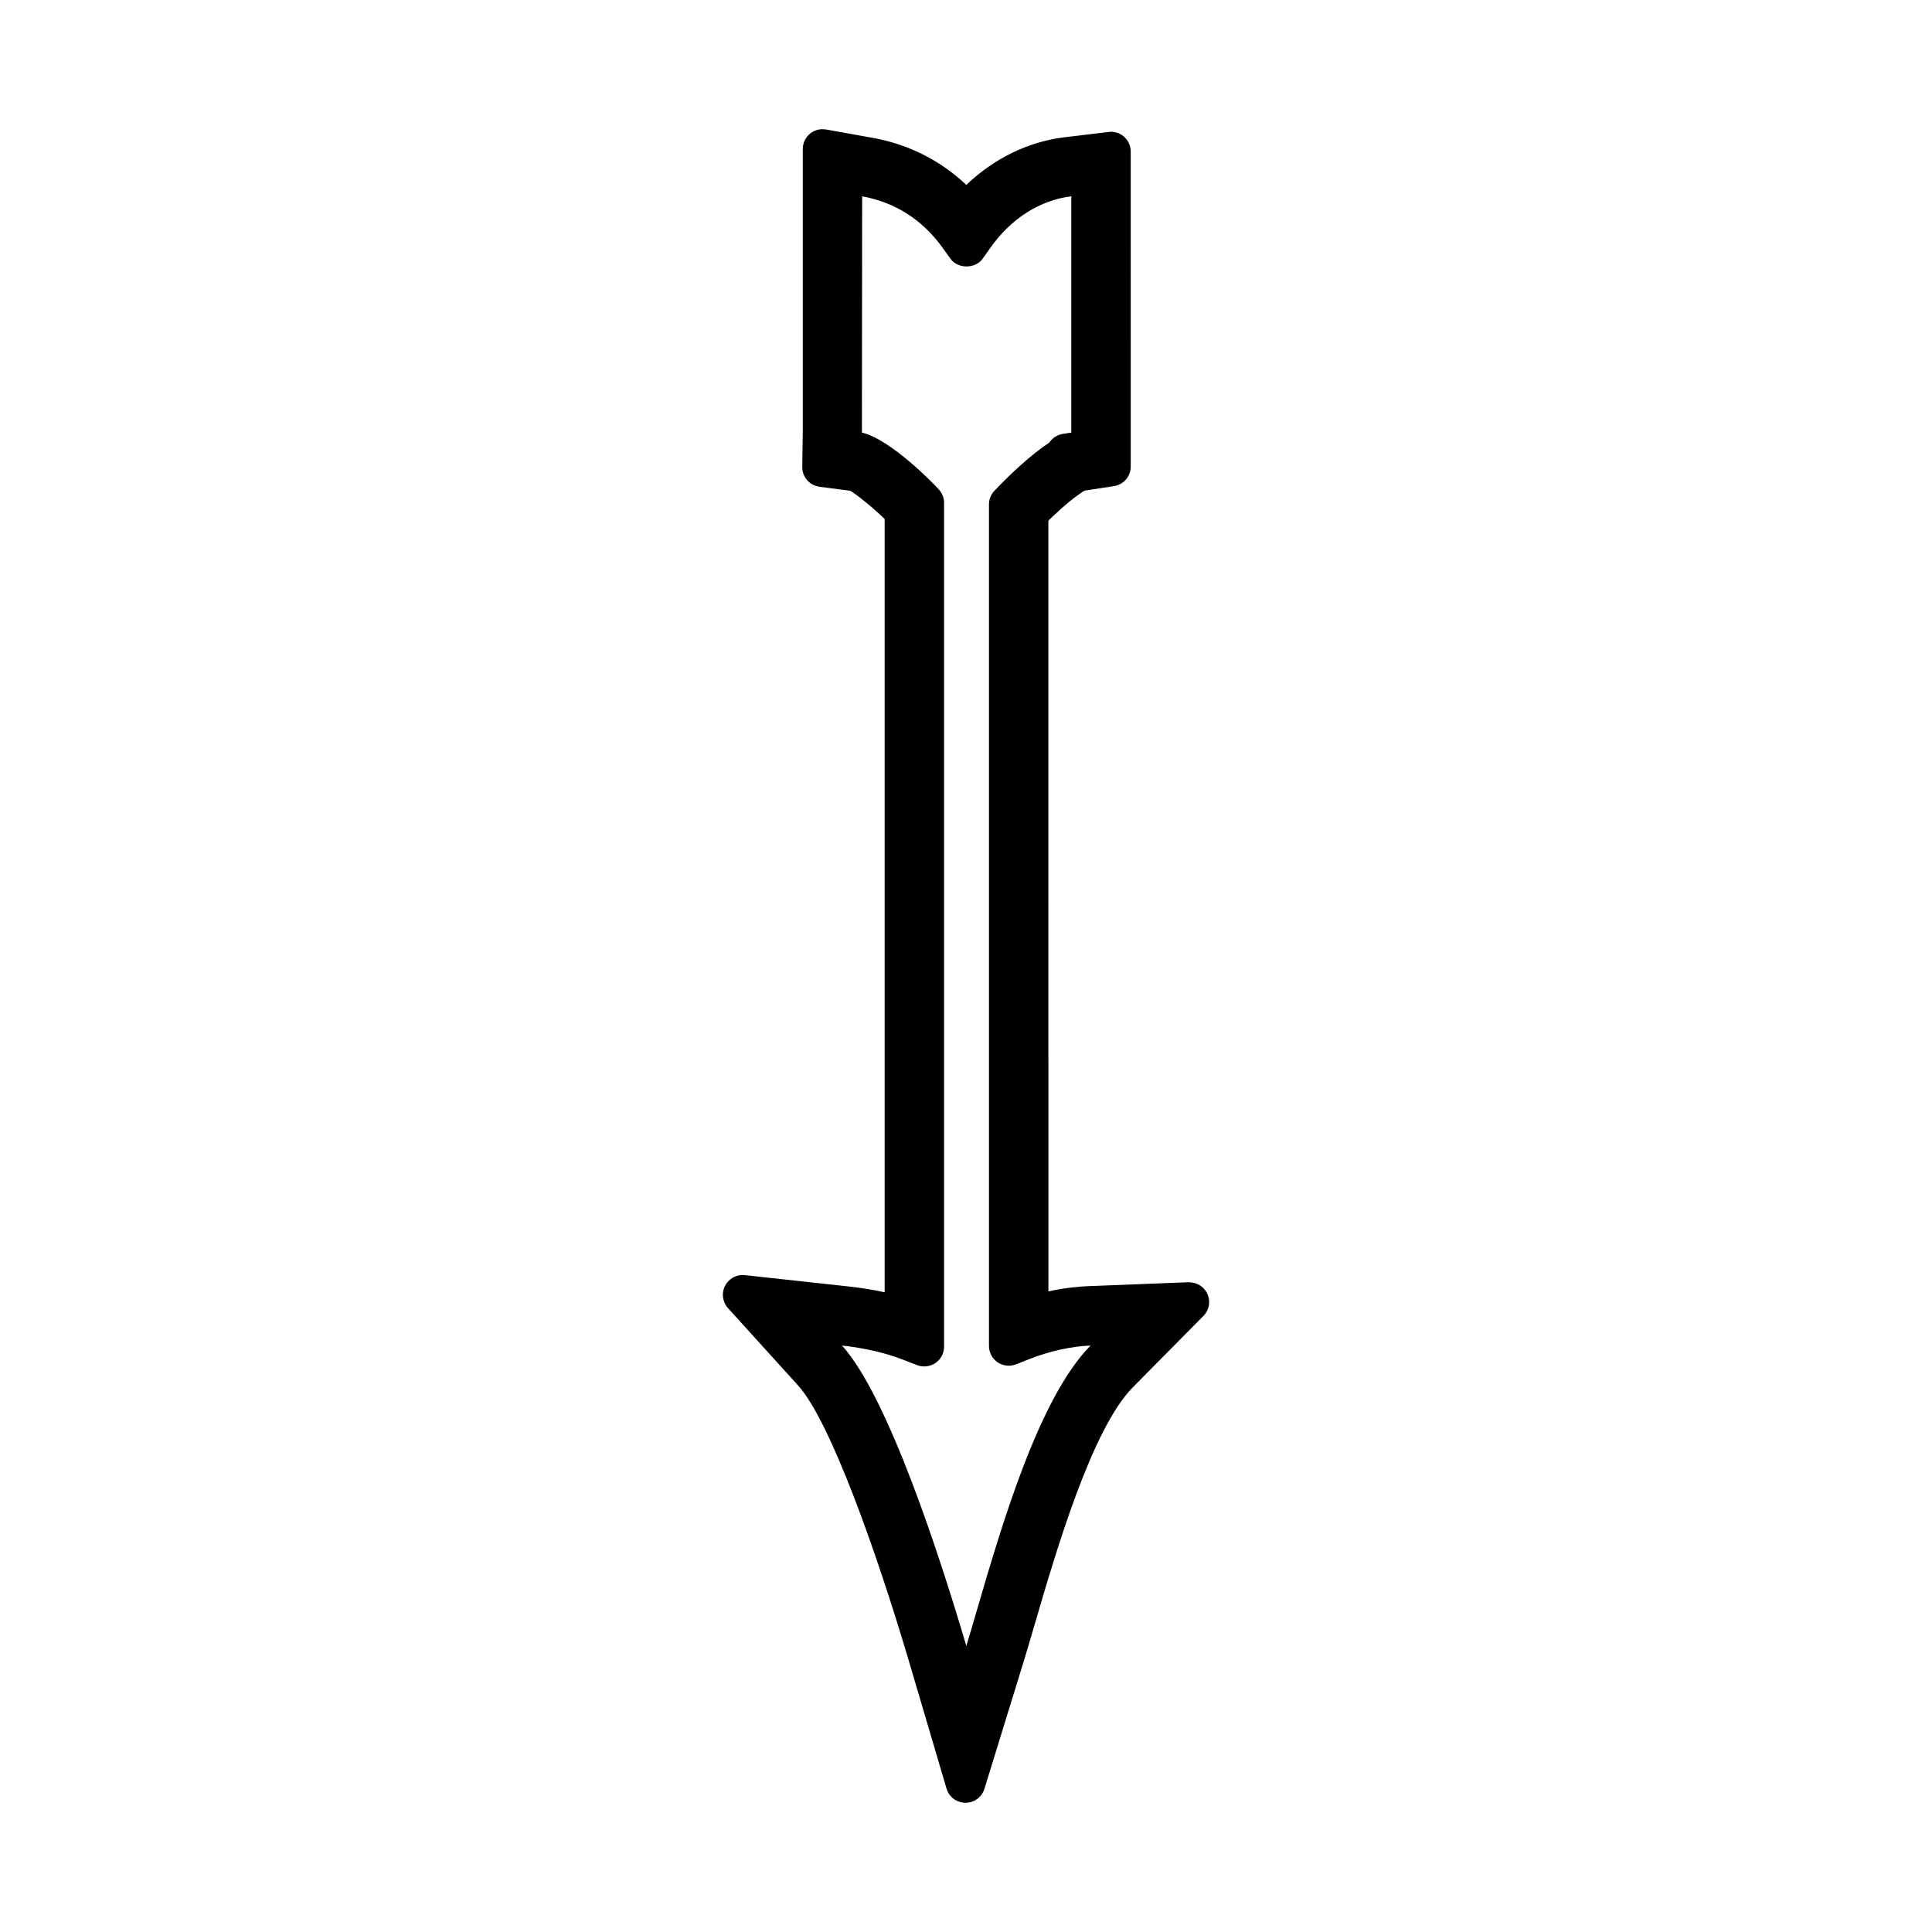 <?xml version="1.0" encoding="UTF-8"?>
<!-- The Best Svg Icon site in the world: iconSvg.co, Visit us! https://iconsvg.co -->
<svg fill="#000000" width="800px" height="800px" version="1.1" viewBox="144 144 512 512" xmlns="http://www.w3.org/2000/svg">
 <path d="m368.84 484.92-27.445-2.992-0.586-0.031c-1.953 0-3.789 1.125-4.672 2.859-0.988 1.93-0.672 4.309 0.789 5.914l18.562 20.473c8.516 9.406 20.824 44.121 29.5 73.477l9.852 33.371c0.66 2.234 2.672 3.746 5.016 3.762h0.016c2.312 0 4.328-1.492 5.012-3.699l10.25-33.246c0.805-2.586 1.691-5.621 2.66-8.949l0.301-0.996c5.695-19.527 15.223-52.207 26.129-63.223l18.699-18.902c1.523-1.531 1.941-3.816 1.066-5.82-0.828-1.859-2.731-3.113-4.981-3.113h-0.02l-26.57 1.039c-2.051 0.078-5.852 0.367-10.578 1.387l-0.008-204.25c0.922-0.898 1.957-1.879 3.055-2.871 3.543-3.18 5.652-4.566 6.551-5.09l7.762-1.191c2.582-0.395 4.457-2.578 4.457-5.184l-0.004-83.488c0-1.508-0.645-2.938-1.777-3.938-0.961-0.84-2.203-1.309-3.504-1.309l-12.402 1.484c-9.504 1.176-18.598 5.625-25.879 12.609-6.887-6.504-15.418-10.801-24.832-12.473l-12.348-2.215-0.914-0.078c-1.227 0-2.43 0.43-3.375 1.219-1.195 0.996-1.879 2.465-1.879 4.023v75.035l-0.137 9.203c-0.043 2.66 1.922 4.934 4.566 5.281l8.148 1.059c1.195 0.672 5.223 3.727 9.121 7.473v204.94c-3.082-0.676-6.301-1.195-9.602-1.551zm23.926-211.25-0.715-0.762c-0.117-0.121-11.82-12.449-19.633-14.27l0.059-62.609h0.012c8.645 1.539 15.992 6.231 21.25 13.551l2.141 2.981c1.953 2.738 6.606 2.734 8.539-0.016l2.125-2.992c5.473-7.695 13.059-12.5 21.344-13.531h0.02v62.621l-2.219 0.34c-1.5 0.227-2.793 1.07-3.606 2.312-2.258 1.477-4.848 3.527-7.734 6.113-2.441 2.199-4.613 4.367-6.066 5.871l-0.73 0.77c-0.945 0.98-1.465 2.273-1.465 3.637v223c0 1.738 0.855 3.359 2.297 4.344 1.422 0.961 3.281 1.172 4.875 0.535l3.606-1.422c5.211-2.066 11.098-3.363 16.152-3.562-13.688 13.84-23.527 47.547-30.055 69.883-1.059 3.641-2.019 6.938-2.871 9.715l-0.004 0.016-0.004-0.016c-7.074-23.953-20.758-66.145-32.938-79.59h0.004c6.031 0.656 11.516 1.93 16.301 3.793l3.59 1.395c1.586 0.613 3.438 0.402 4.859-0.555 1.426-0.977 2.289-2.598 2.289-4.336v-223.62c0-1.34-0.508-2.613-1.422-3.59z"/>
</svg>